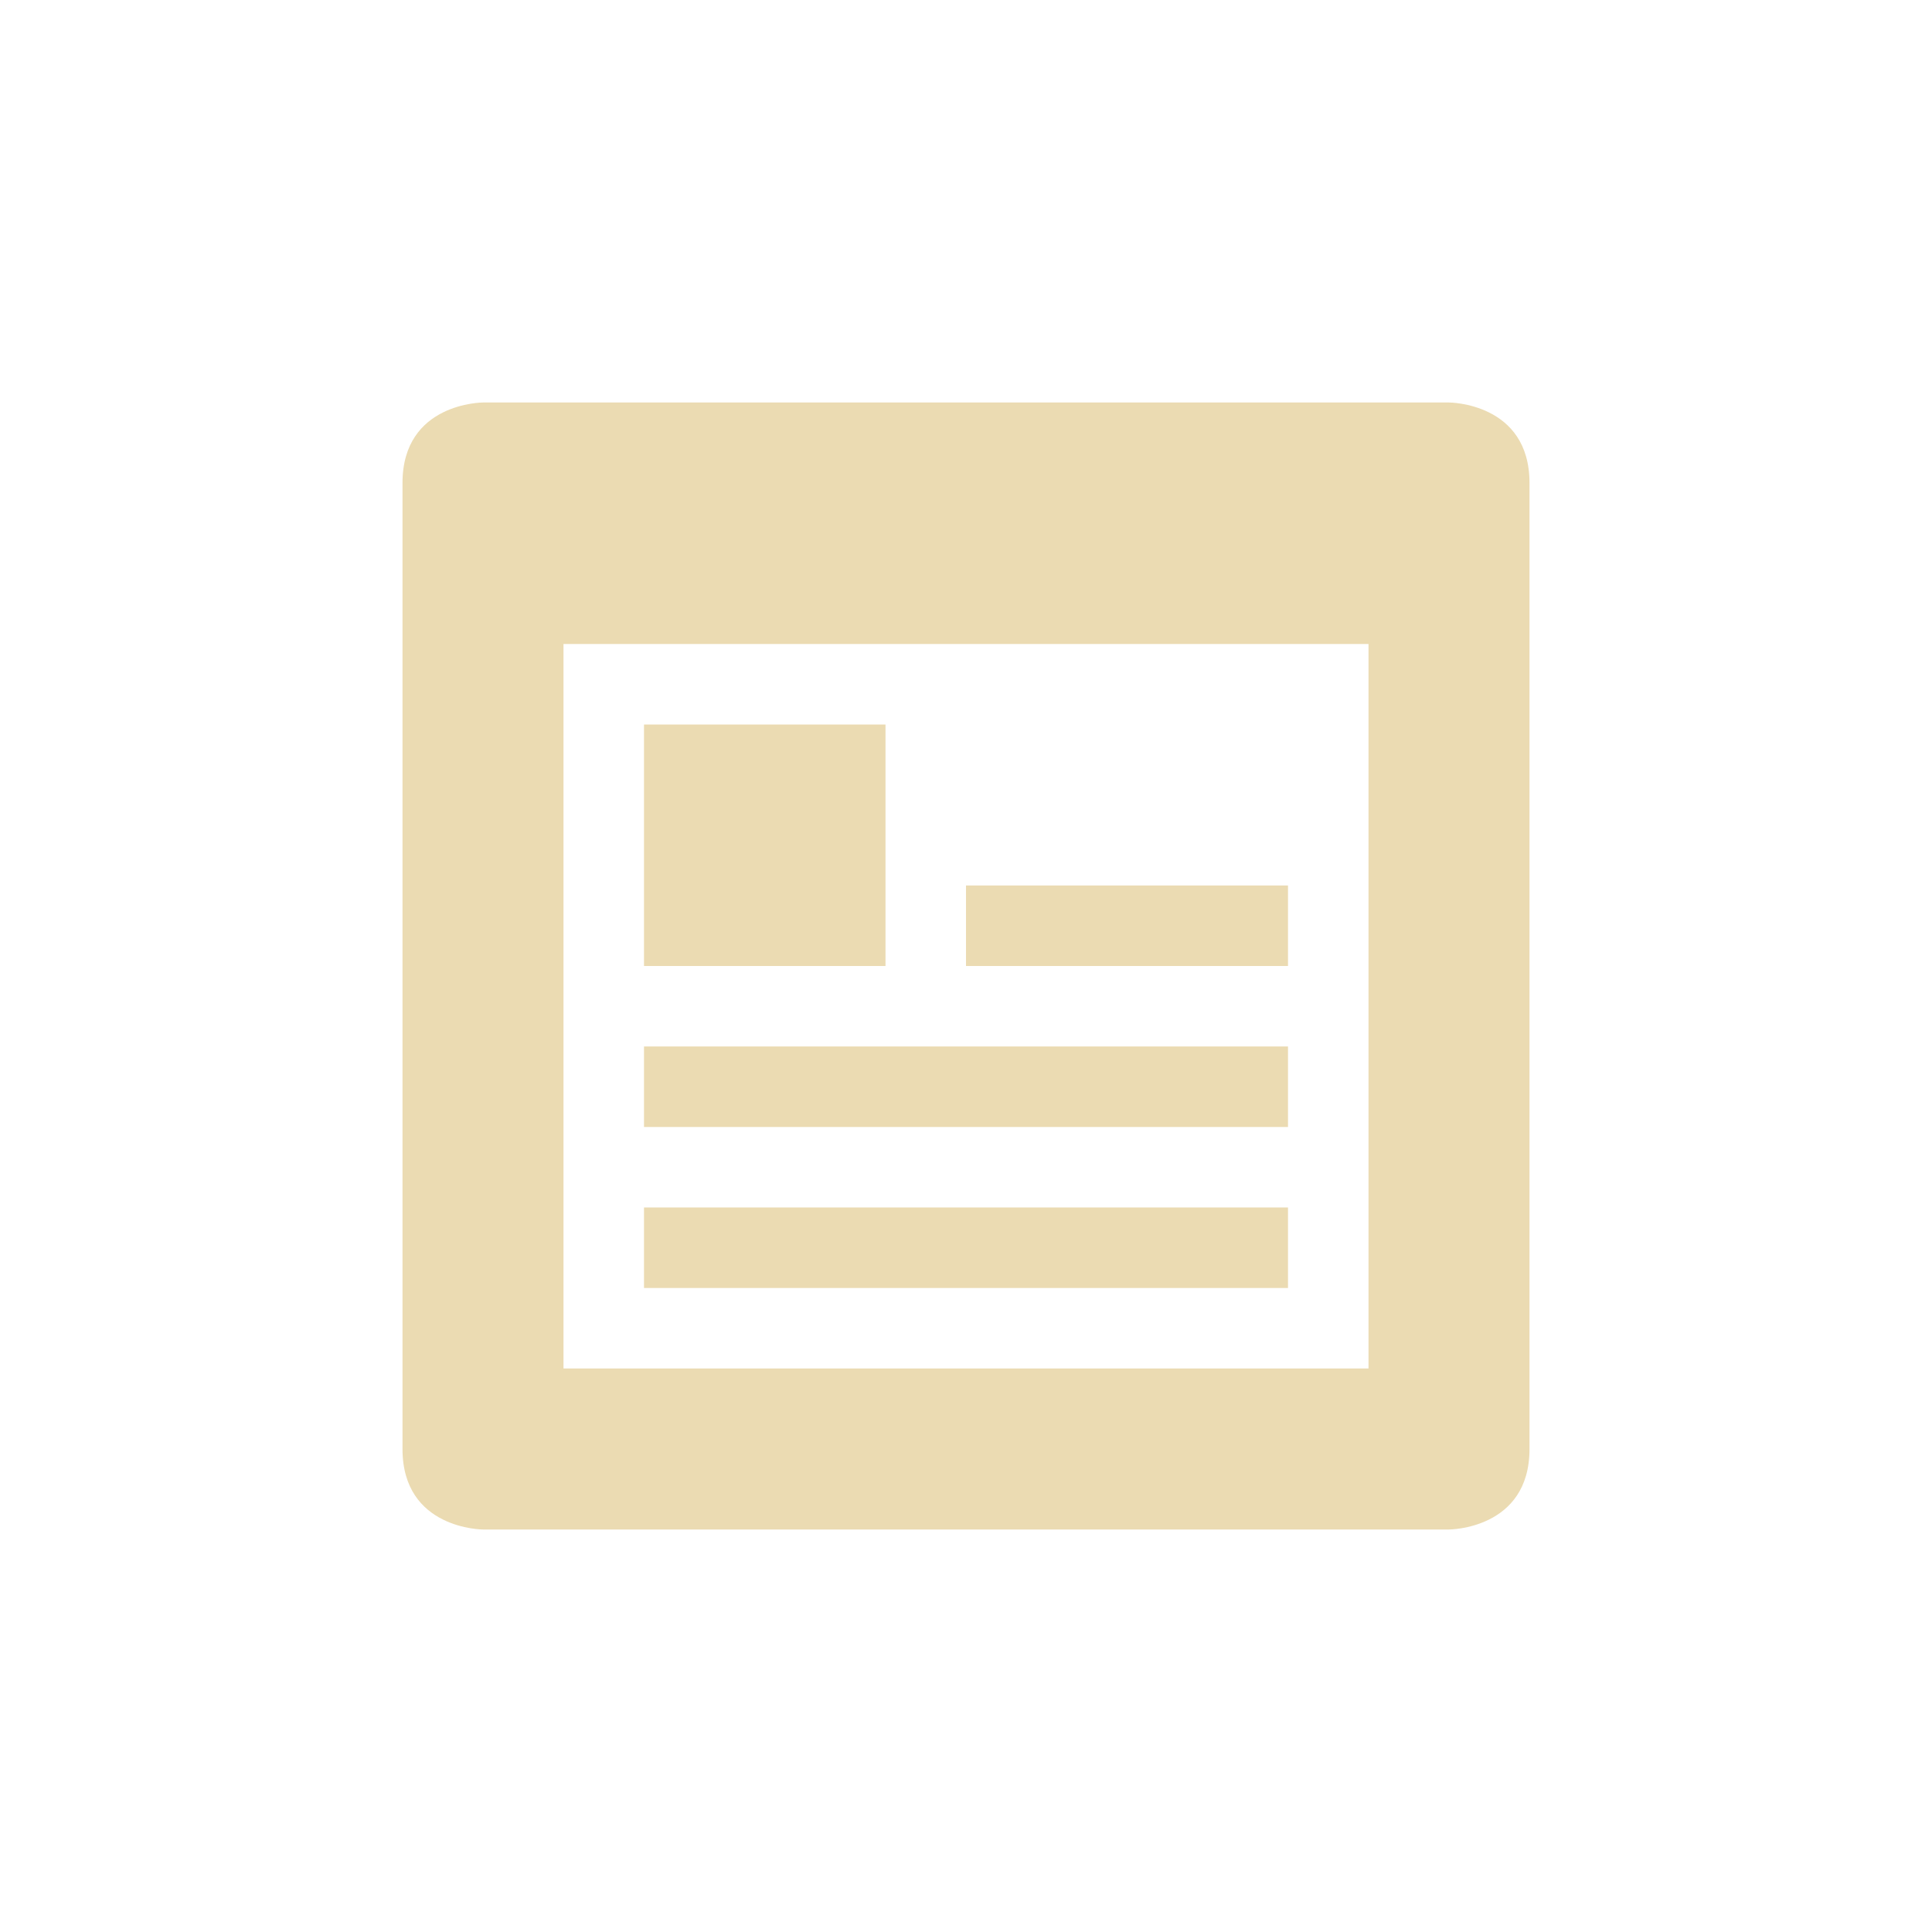 <svg width="24" height="24" version="1.1" xmlns="http://www.w3.org/2000/svg">
  <defs>
    <style type="text/css">.ColorScheme-Text { color:#ebdbb2; } .ColorScheme-Highlight { color:#458588; }</style>
  </defs>
  <path class="ColorScheme-Text" d="m6 5s-1 0-1 1v12c0 1 1 1 1 1h12s1 0 1-1v-12c0-1-1-1-1-1zm1 3h10v9h-10zm1 1v3h3v-3zm4 2v1h4v-1zm-4 2v1h8v-1zm0 2v1h8v-1z" fill="currentColor"/>
</svg>
